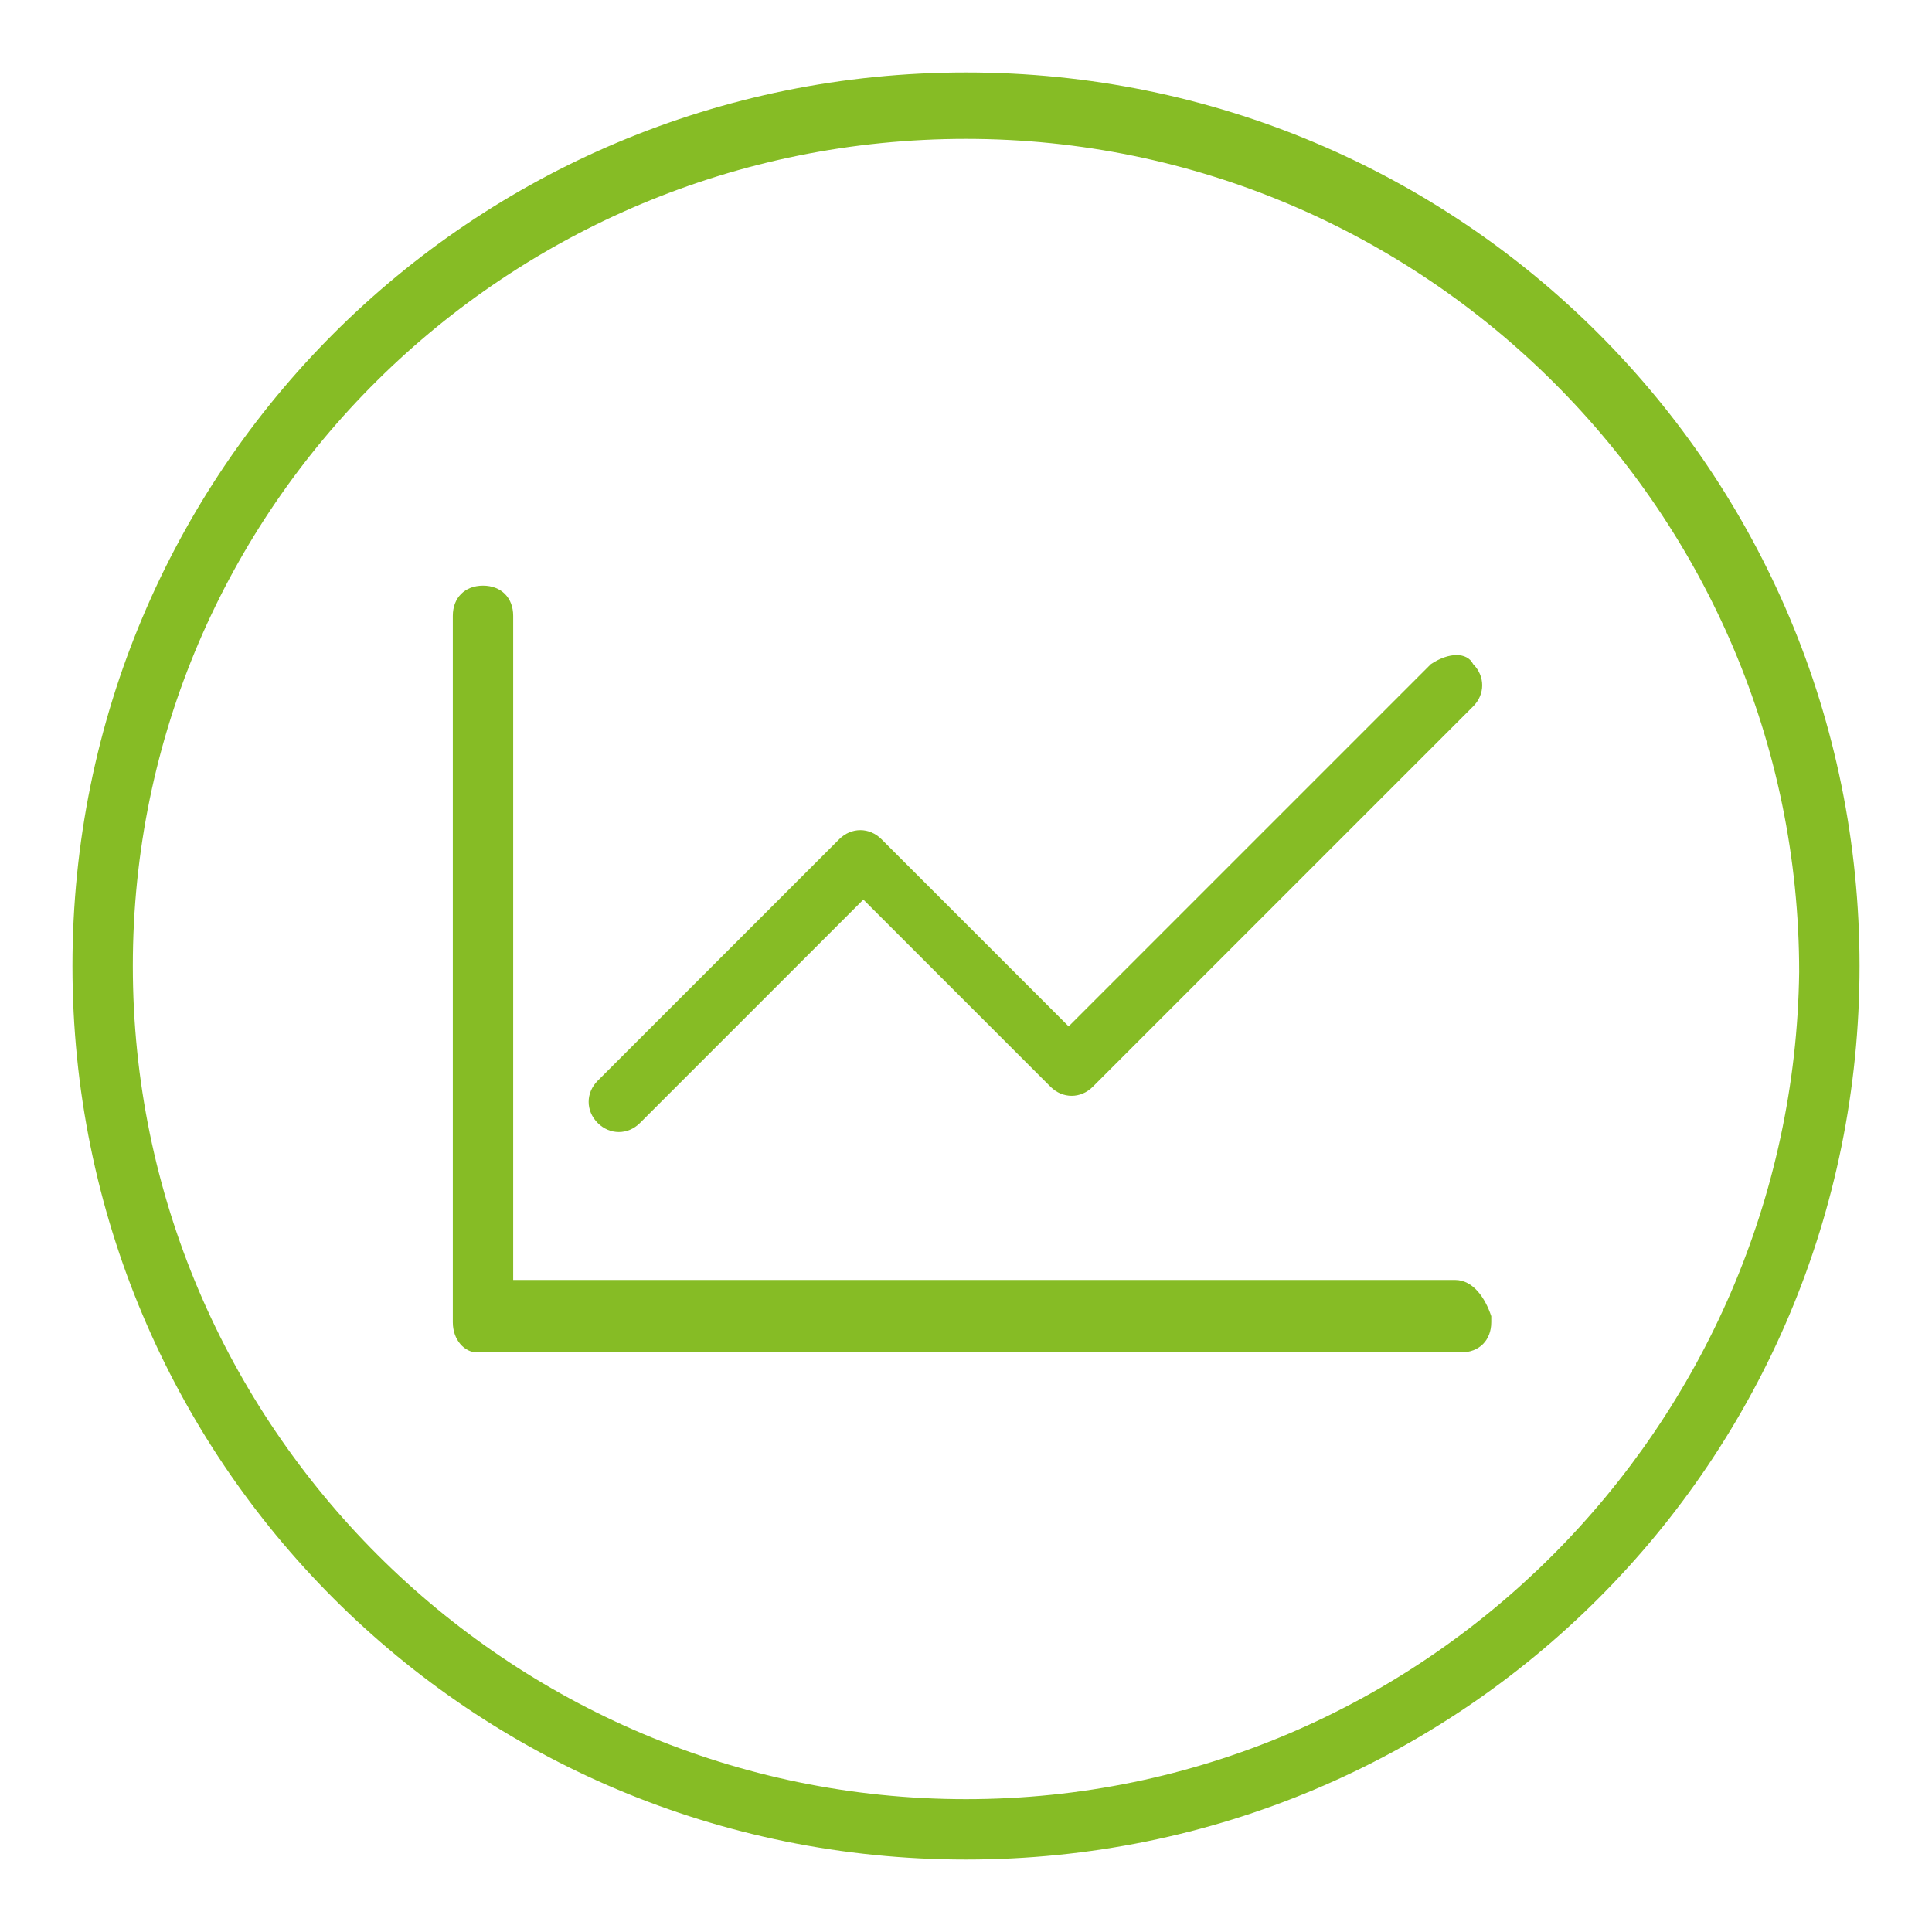 <?xml version="1.0" encoding="utf-8"?>
<!-- Generator: Adobe Illustrator 25.2.3, SVG Export Plug-In . SVG Version: 6.00 Build 0)  -->
<svg version="1.1" id="ENERGY" xmlns="http://www.w3.org/2000/svg" xmlns:xlink="http://www.w3.org/1999/xlink" x="0px" y="0px"
	 viewBox="0 0 32 32" style="enable-background:new 0 0 32 32;" xml:space="preserve">
<style type="text/css">
	.st0{fill:#86BC25;}
</style>
<g>
	<path class="st0" d="M16,1.2C7.8,1.2,1.2,7.8,1.2,16S7.8,30.8,16,30.8S30.8,24.2,30.8,16S24.2,1.2,16,1.2z M16,29.8
		C8.4,29.8,2.2,23.6,2.2,16S8.4,2.3,16,2.3s13.8,6.2,13.8,13.8C29.7,23.6,23.6,29.8,16,29.8z"/>
	<path class="st0" d="M24.1,21.2H8.5v-11c0-0.3-0.2-0.5-0.5-0.5l0,0c-0.3,0-0.5,0.2-0.5,0.5c0,0,0,0,0,0.1v11.6
		c0,0.3,0.2,0.5,0.4,0.5H8h16.2c0.3,0,0.5-0.2,0.5-0.5c0,0,0,0,0-0.1C24.6,21.5,24.4,21.2,24.1,21.2L24.1,21.2z"/>
	<path class="st0" d="M23.7,11l-6,6l-3.1-3.1c-0.2-0.2-0.5-0.2-0.7,0l0,0l-4,4c-0.2,0.2-0.2,0.5,0,0.7s0.5,0.2,0.7,0l0,0l3.7-3.7
		l3.1,3.1c0.2,0.2,0.5,0.2,0.7,0l0,0l6.3-6.3c0.2-0.2,0.2-0.5,0-0.7C24.3,10.8,24,10.8,23.7,11C23.8,11,23.8,11,23.7,11z"/>
</g>
</svg>
